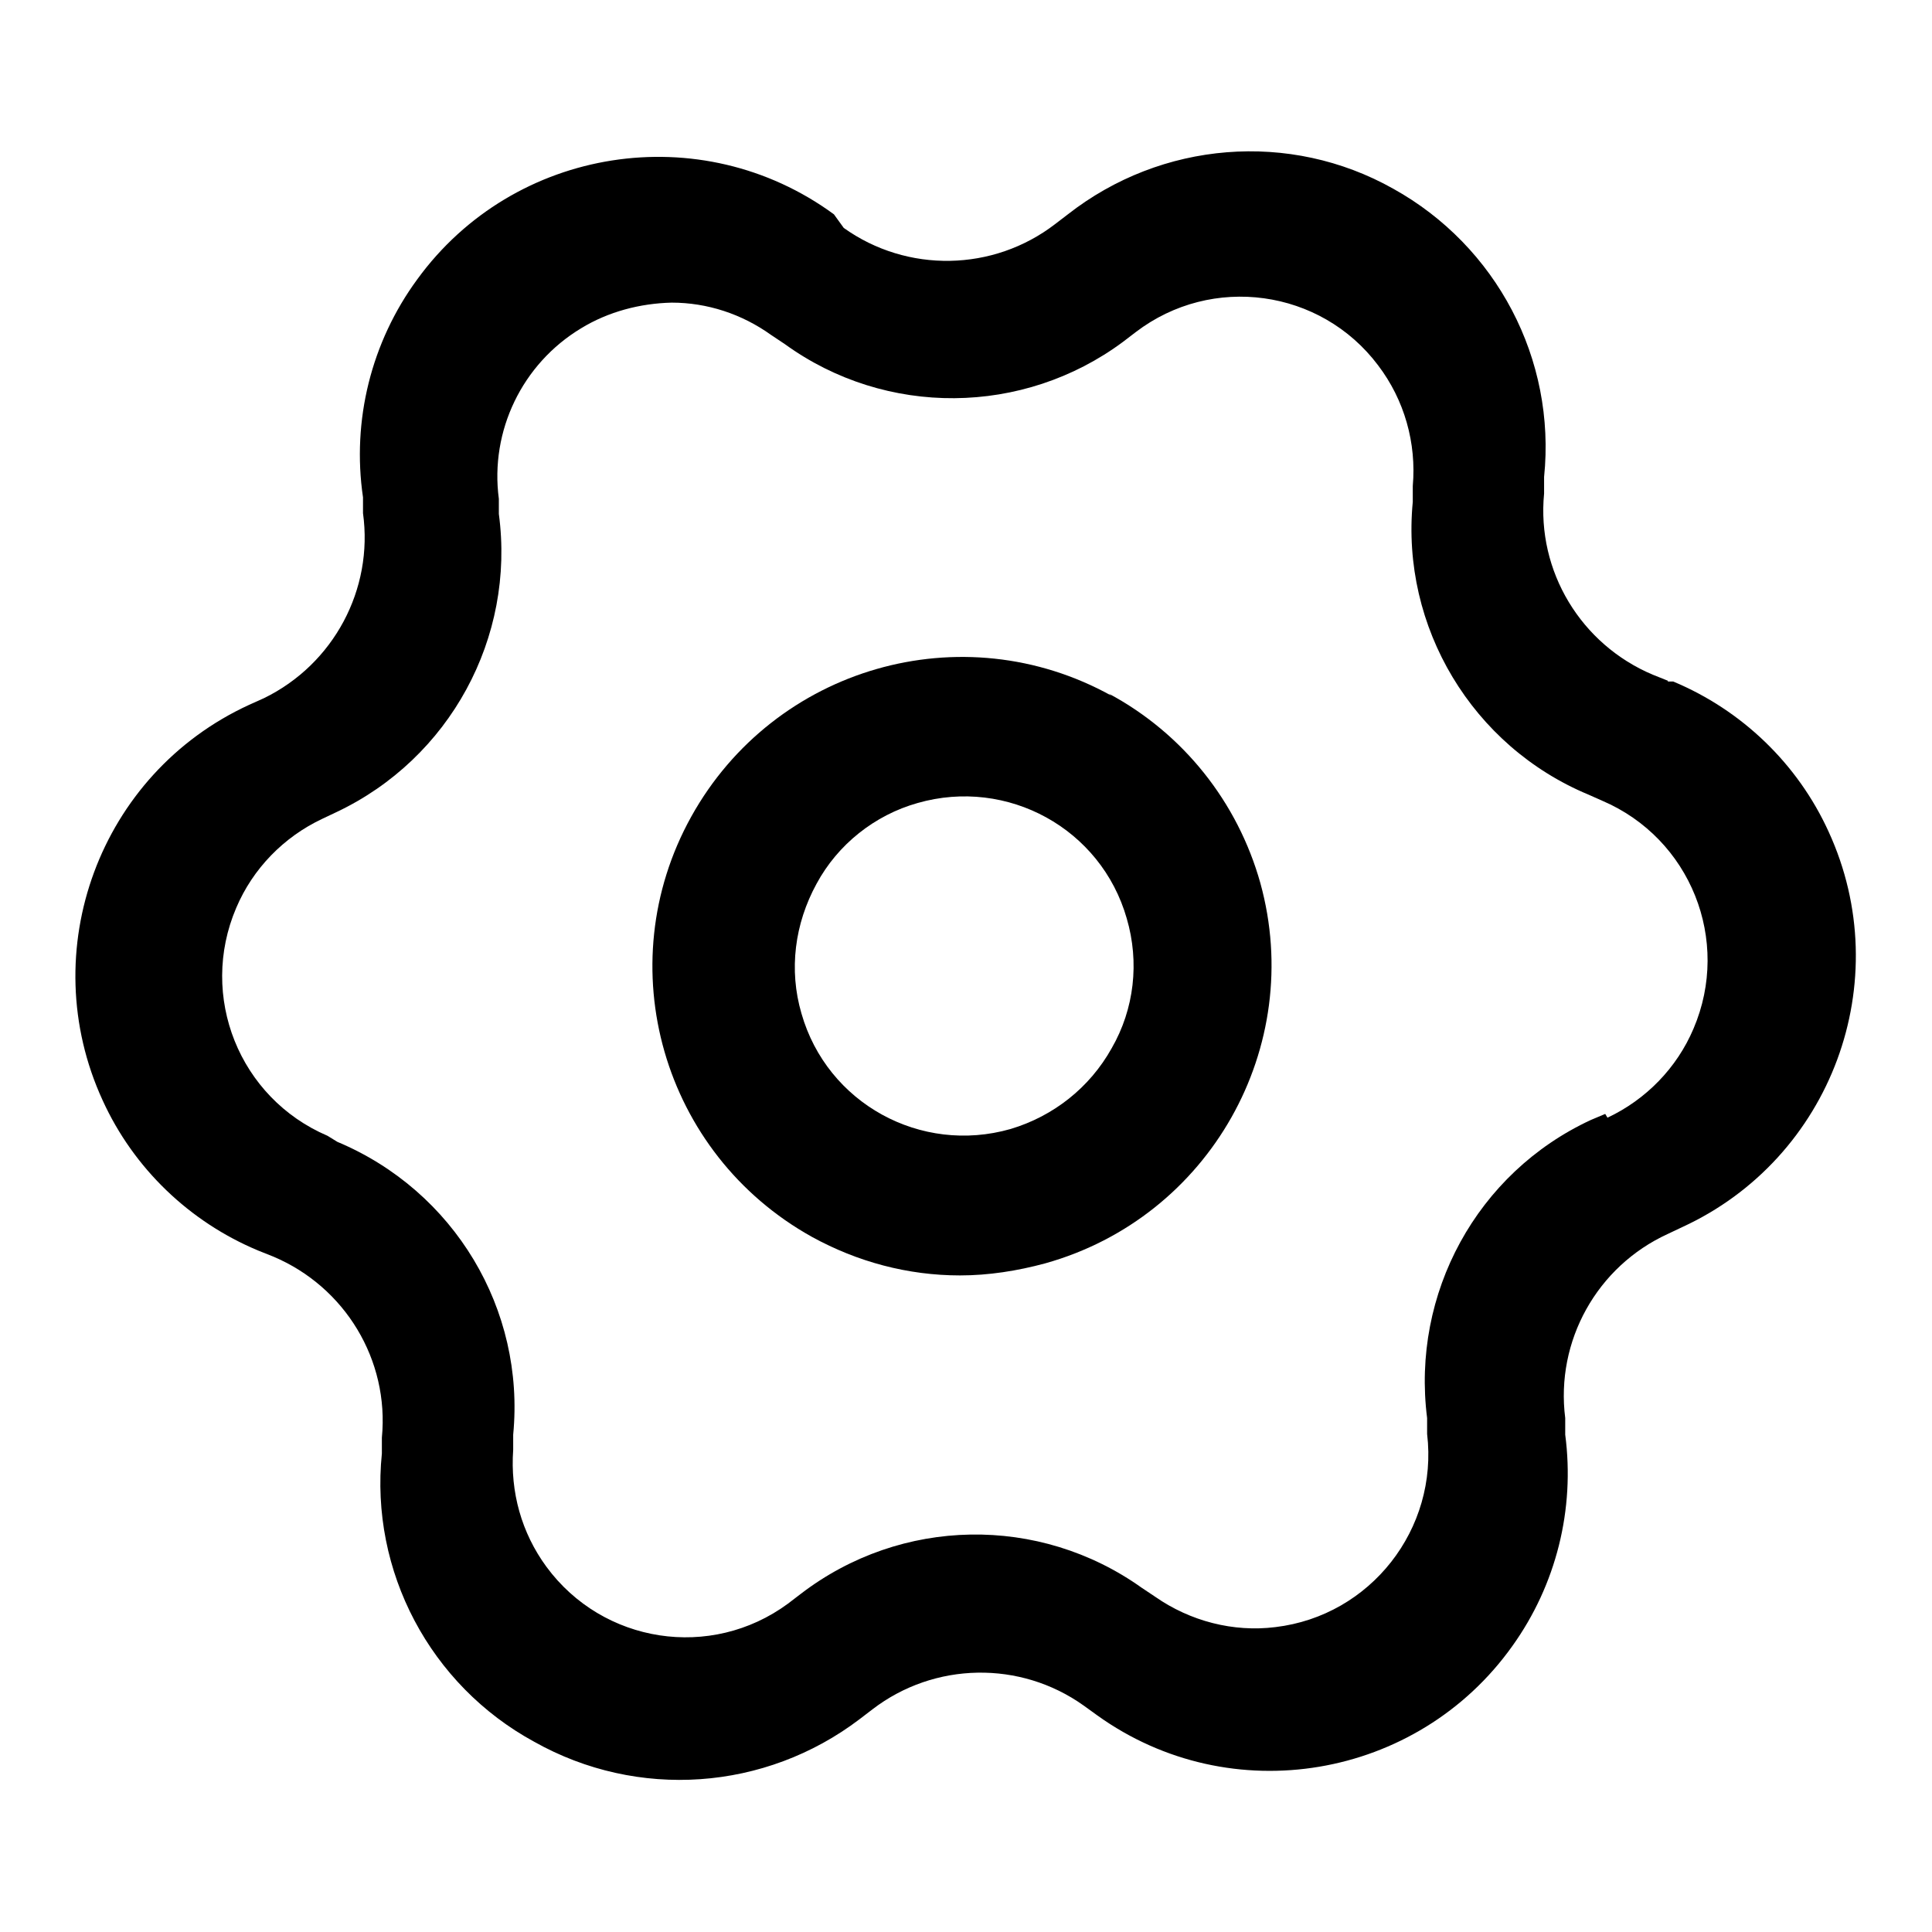 <?xml version="1.0" encoding="utf-8"?>
<!-- Svg Vector Icons : http://www.onlinewebfonts.com/icon -->
<!DOCTYPE svg PUBLIC "-//W3C//DTD SVG 1.1//EN" "http://www.w3.org/Graphics/SVG/1.1/DTD/svg11.dtd">
<svg version="1.1" xmlns="http://www.w3.org/2000/svg" xmlns:xlink="http://www.w3.org/1999/xlink" x="0px" y="0px" viewBox="0 0 256 256" enable-background="new 0 0 256 256" xml:space="preserve">
<g> <path fill="#000000" d="M147.3,92.2c-19.8-11-44.7-3.8-55.7,16c-11,19.8-3.8,44.7,16,55.7c6,3.3,12.7,5.1,19.6,5.1 c3.8,0,7.6-0.6,11.3-1.6c21.8-6.1,34.5-28.7,28.5-50.4c-3-10.7-10.2-19.8-20.1-25.1L147.3,92.2z M147.3,138.9 c-2.9,5.2-7.7,9-13.4,10.7c-11.9,3.4-24.3-3.4-27.7-15.3c-1.7-5.8-0.9-11.9,2-17.2c2.8-5.2,7.7-9.1,13.4-10.7 c11.9-3.4,24.3,3.4,27.7,15.3C151,127.5,150.3,133.7,147.3,138.9z"/> <path fill="#000000" d="M221,90.2l-2-0.8c-9.5-4-15.4-13.7-14.4-24v-2.2c1.6-15.6-6.3-30.6-20-38.2c-13.7-7.7-30.7-6.3-43.1,3.4 l-1.7,1.3c-8.2,6.3-19.6,6.5-28,0.5l-1.3-1.8c-17.6-12.9-42.4-9-55.2,8.6c-6.1,8.3-8.7,18.7-7.2,28.9V68c1.4,10.1-3.9,20-13.1,24.5 L33,93.4c-19.8,9.1-28.5,32.6-19.4,52.4c4.1,9,11.5,16.1,20.6,19.9l2,0.8c9.5,4,15.4,13.7,14.4,24v2.1 c-1.6,15.6,6.4,30.7,20.2,38.2c13.7,7.7,30.6,6.5,43.1-3l1.7-1.3c8.2-6.3,19.6-6.5,28-0.5l1.8,1.3c17.7,12.7,42.4,8.5,55-9.2 c5.8-8.1,8.3-18.1,7-28v-2.2c-1.3-10.2,4.2-20.1,13.6-24.4l1.9-0.9c19.8-9.1,28.5-32.6,19.4-52.4c-4.1-9-11.5-16.1-20.6-19.9H221z  M212.7,147.6l-1.9,0.8c-15.1,7-23.8,23-21.7,39.5v2.1c1.5,12.6-7.5,24.1-20.1,25.6c-5.6,0.7-11.3-0.8-15.9-4l-1.8-1.2 c-13.6-9.7-31.9-9.4-45.2,0.8l-1.7,1.3c-10.2,7.5-24.5,5.3-32-4.9c-3.3-4.5-4.8-9.9-4.4-15.5v-2c1.6-16.6-7.8-32.3-23.3-38.8 l-1.3-0.8c-11.7-5-17.1-18.5-12.1-30.2c2.2-5.2,6.3-9.4,11.4-11.8l1.9-0.9c15-7.1,23.7-23.1,21.5-39.5v-2 c-1.2-9,3.1-17.9,10.9-22.6c3.6-2.2,7.8-3.3,12-3.4c4.7,0,9.3,1.5,13.2,4.3l1.8,1.2c13.4,9.7,31.6,9.5,44.8-0.3l1.7-1.3 c10.1-7.7,24.5-5.7,32.1,4.4c3.5,4.6,5.1,10.3,4.6,16v2.1c-1.6,16.6,7.9,32.4,23.3,38.8l1.8,0.8c11.7,5,17.1,18.5,12.1,30.2 c-2.2,5.2-6.3,9.4-11.4,11.8L212.7,147.6z"/></g>
</svg>
